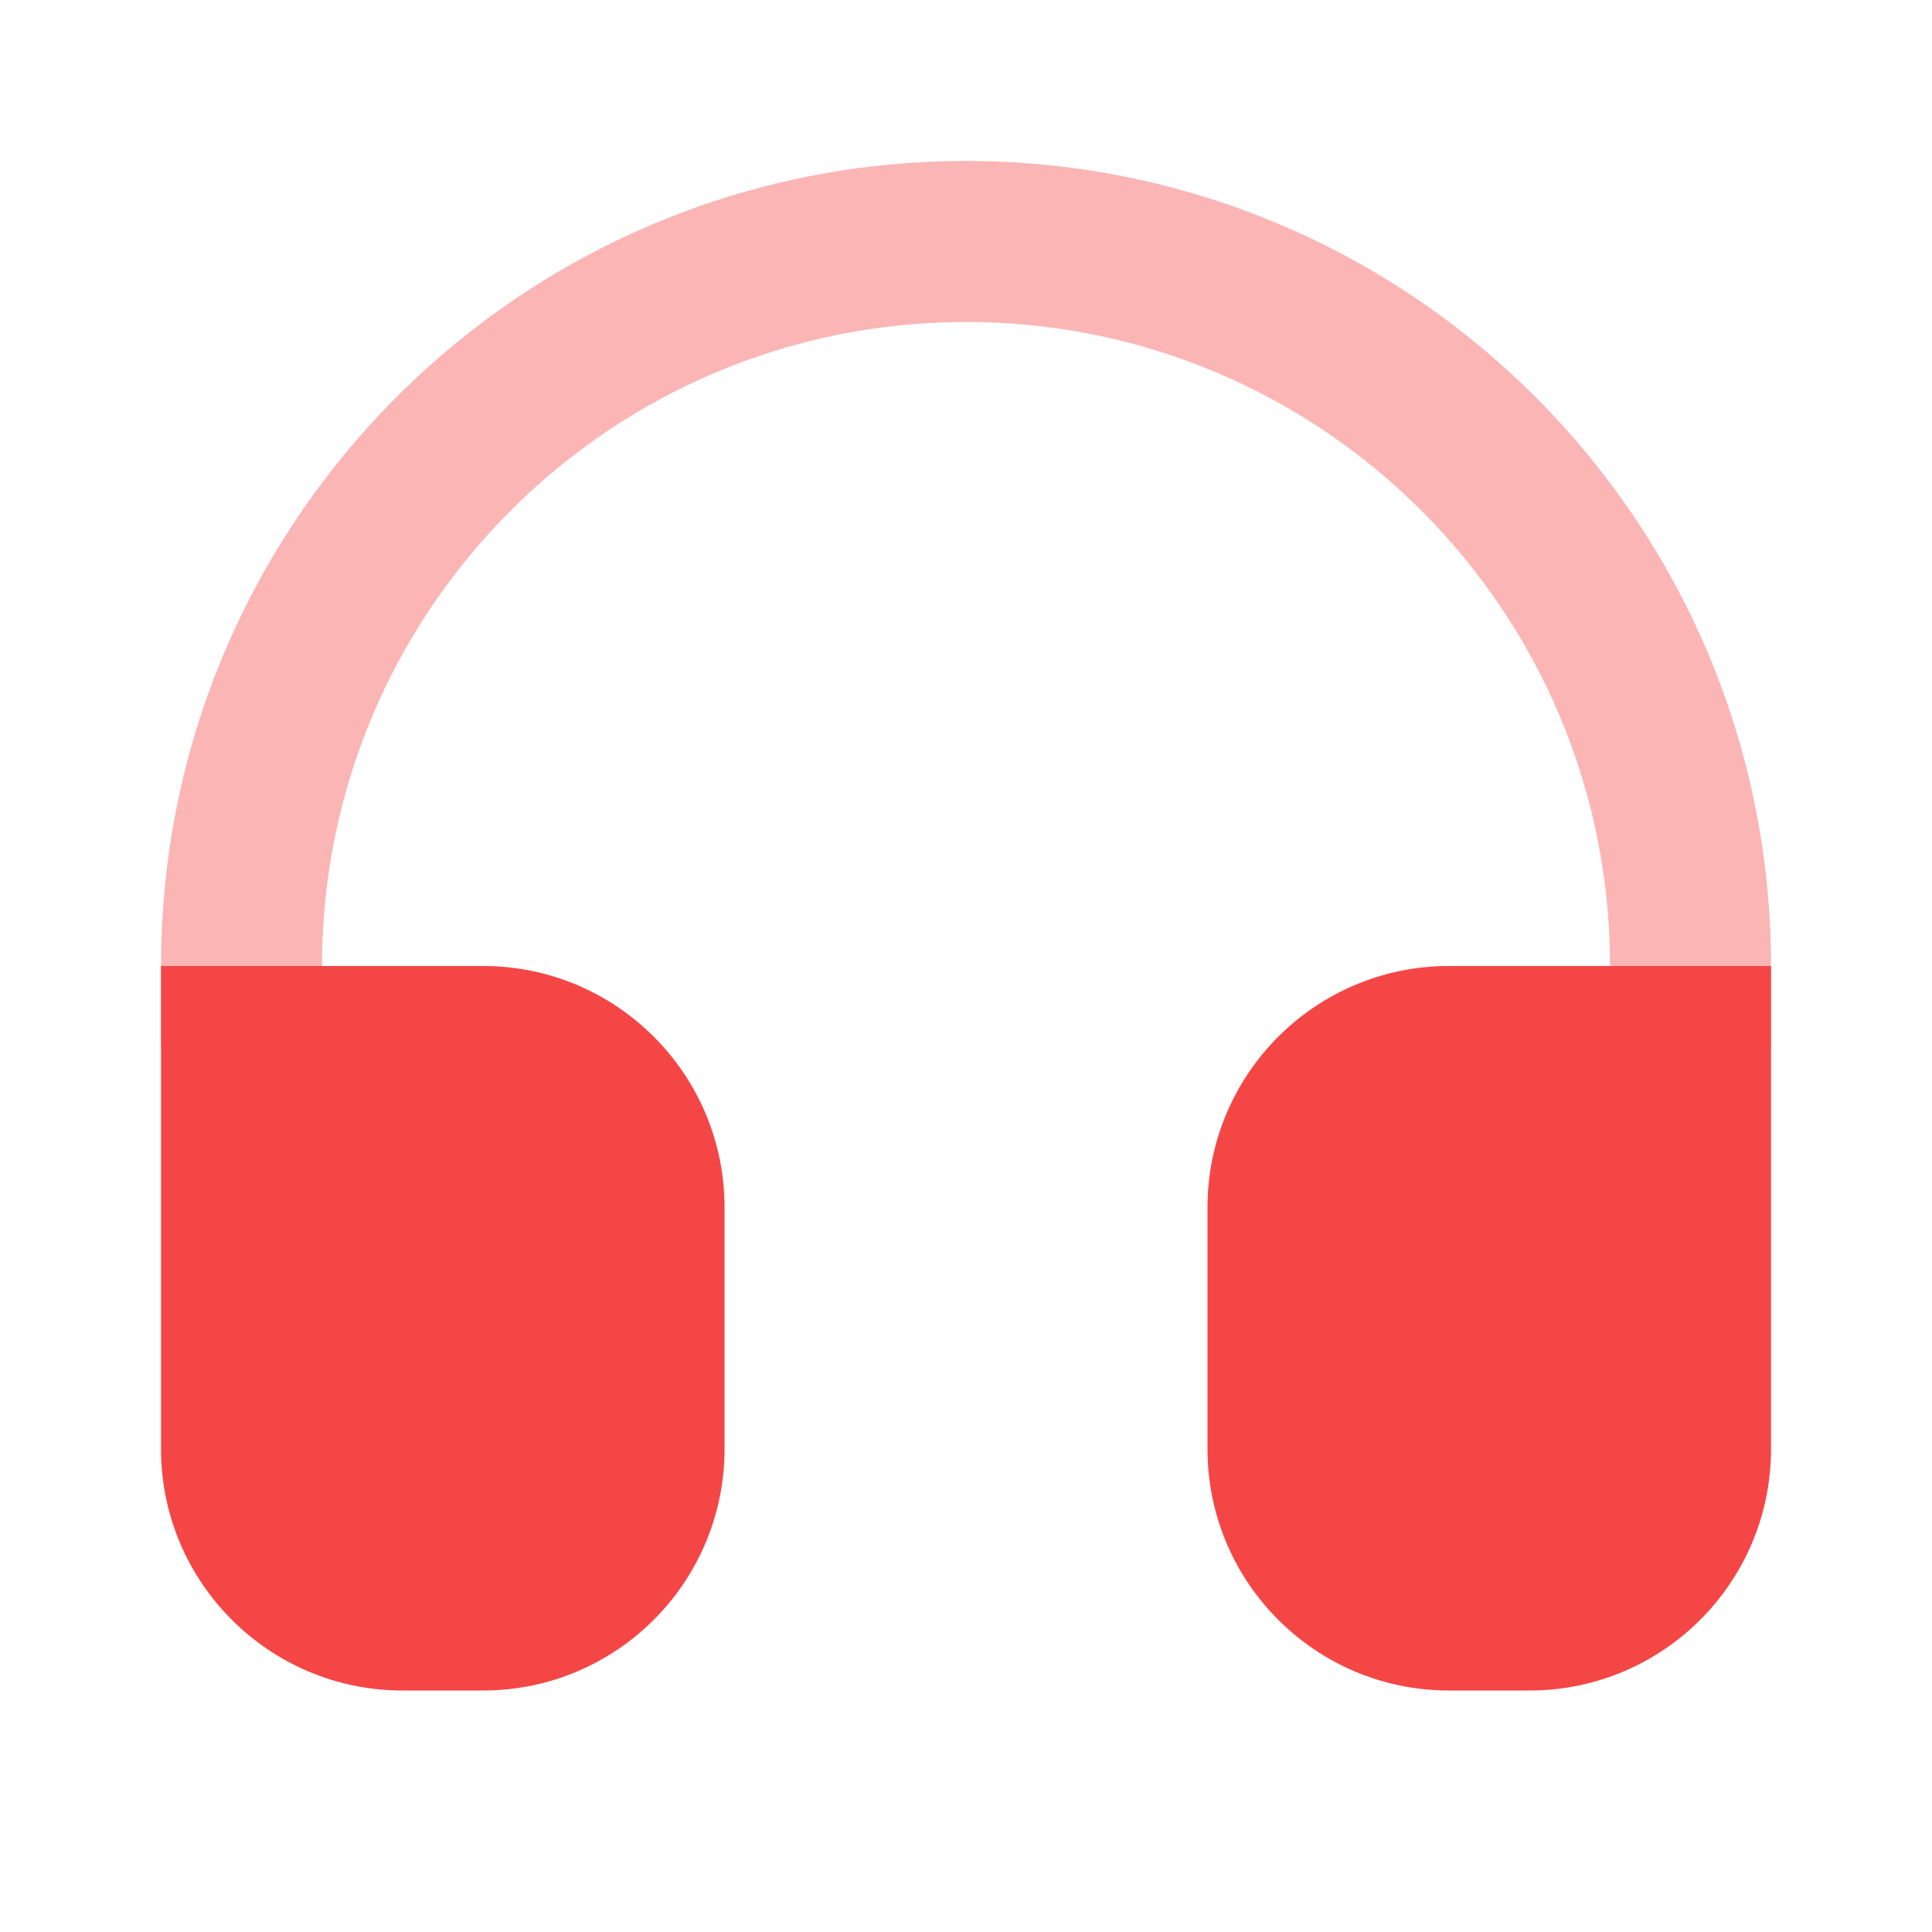 <svg width="40" height="40" viewBox="0 0 40 40" fill="none" xmlns="http://www.w3.org/2000/svg">
<path fill-rule="evenodd" clip-rule="evenodd" d="M20.001 6.666C12.637 6.666 6.667 12.636 6.667 20V21.666H3.334V20C3.334 10.795 10.796 3.333 20.001 3.333C29.205 3.333 36.667 10.795 36.667 20V21.666H33.334V20C33.334 12.636 27.364 6.666 20.001 6.666Z" fill="#F54646" fill-opacity="0.4"/>
<path d="M10.001 20H3.334V30C3.334 32.761 5.573 35 8.334 35H10.001C12.762 35 15.001 32.761 15.001 30V25C15.001 22.238 12.762 20 10.001 20Z" fill="#F54646"/>
<path d="M30 20C27.238 20 25 22.238 25 25V30C25 32.761 27.238 35 30 35H31.667C34.428 35 36.667 32.761 36.667 30V20H30Z" fill="#F54646"/>
</svg>
